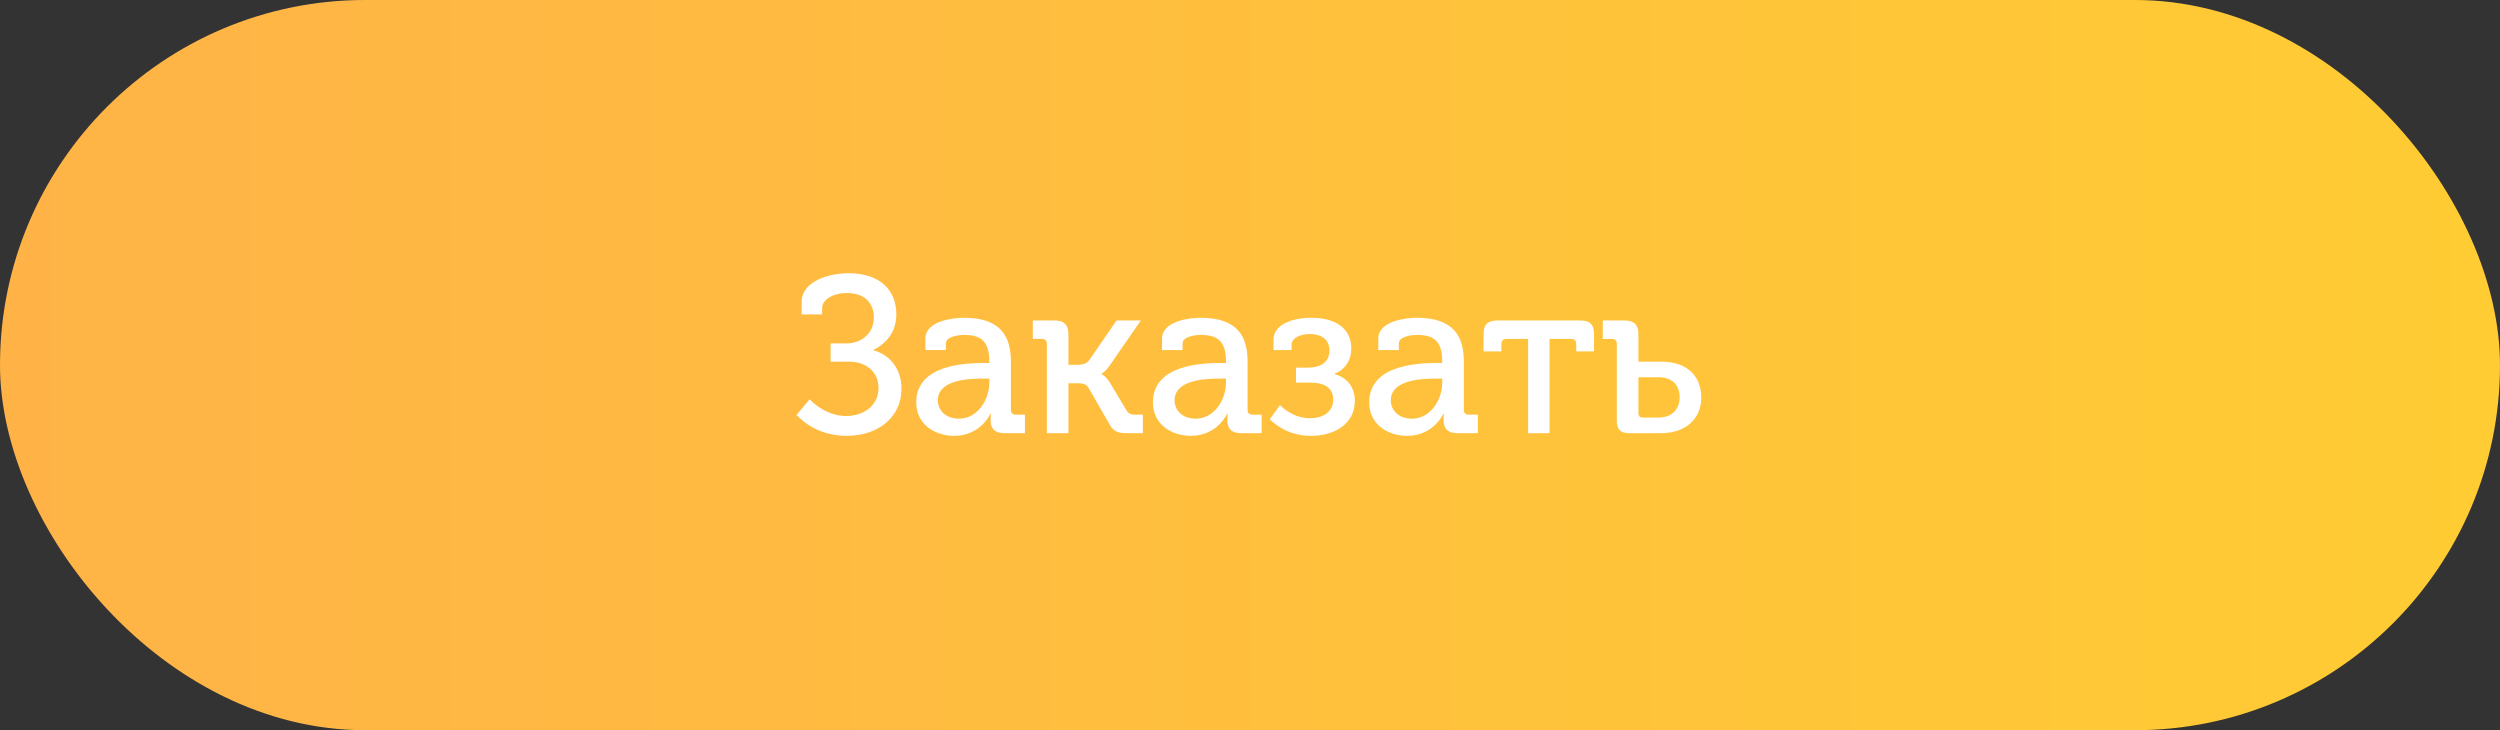 <?xml version="1.0" encoding="UTF-8"?> <svg xmlns="http://www.w3.org/2000/svg" width="202" height="59" viewBox="0 0 202 59" fill="none"><rect x="0" y="0" width="202" height="59" fill="#333333" stroke="none"/> <rect width="202" height="59" rx="29.5" fill="url(#paint0_linear)"></rect> <path d="M64.36 33.524C65.134 34.37 66.52 35.216 68.392 35.216C71.038 35.216 72.838 33.65 72.838 31.418C72.838 29.888 71.992 28.7 70.588 28.304V28.268C71.506 27.8 72.424 26.936 72.424 25.388C72.424 23.444 71.092 22.076 68.572 22.076C66.988 22.076 64.774 22.706 64.774 24.416V25.406H66.43V24.884C66.43 24.218 67.312 23.678 68.428 23.678C69.904 23.678 70.606 24.524 70.606 25.658C70.606 26.918 69.616 27.746 68.41 27.746H67.114V29.222H68.626C69.922 29.222 70.984 29.996 70.984 31.346C70.984 32.786 69.778 33.614 68.356 33.614C67.096 33.614 65.962 32.858 65.422 32.264L64.36 33.524ZM74.031 32.516C74.031 34.262 75.507 35.216 77.091 35.216C79.251 35.216 80.043 33.416 80.025 33.416H80.061C80.061 33.416 80.043 33.632 80.043 33.956C80.043 34.604 80.349 35 81.159 35H82.815V33.506H82.077C81.825 33.506 81.681 33.38 81.681 33.11V29.24C81.681 27.206 80.889 25.676 77.883 25.676C77.055 25.676 74.769 25.91 74.769 27.368V28.286H76.425V27.764C76.425 27.17 77.487 27.062 77.919 27.062C79.323 27.062 79.935 27.638 79.935 29.204V29.33H79.539C78.009 29.33 74.031 29.456 74.031 32.516ZM75.777 32.354C75.777 30.716 78.153 30.59 79.467 30.59H79.935V30.932C79.935 32.282 78.999 33.83 77.487 33.83C76.353 33.83 75.777 33.092 75.777 32.354ZM84.585 35H86.331V30.968H87.069C87.447 30.968 87.753 31.004 87.951 31.328L89.571 34.154C89.949 34.856 90.237 35 91.083 35H92.343V33.506H91.803C91.353 33.506 91.191 33.434 91.011 33.146L89.679 30.914C89.337 30.356 88.995 30.23 88.995 30.23V30.194C88.995 30.194 89.283 30.086 89.679 29.51L92.181 25.892H90.219L88.041 29.06C87.825 29.384 87.465 29.474 87.087 29.474H86.331V27.044C86.331 26.234 85.989 25.892 85.179 25.892H83.451V27.386H84.189C84.441 27.386 84.585 27.512 84.585 27.782V35ZM93.156 32.516C93.156 34.262 94.632 35.216 96.216 35.216C98.376 35.216 99.168 33.416 99.15 33.416H99.186C99.186 33.416 99.168 33.632 99.168 33.956C99.168 34.604 99.474 35 100.284 35H101.94V33.506H101.202C100.95 33.506 100.806 33.38 100.806 33.11V29.24C100.806 27.206 100.014 25.676 97.008 25.676C96.18 25.676 93.894 25.91 93.894 27.368V28.286H95.55V27.764C95.55 27.17 96.612 27.062 97.044 27.062C98.448 27.062 99.06 27.638 99.06 29.204V29.33H98.664C97.134 29.33 93.156 29.456 93.156 32.516ZM94.902 32.354C94.902 30.716 97.278 30.59 98.592 30.59H99.06V30.932C99.06 32.282 98.124 33.83 96.612 33.83C95.478 33.83 94.902 33.092 94.902 32.354ZM102.594 33.884C103.134 34.388 104.178 35.216 105.942 35.216C107.832 35.216 109.47 34.244 109.47 32.39C109.47 31.166 108.732 30.464 107.832 30.23V30.194C108.534 29.942 109.182 29.276 109.182 28.142C109.182 26.522 107.886 25.676 105.978 25.676C104.412 25.676 102.9 26.216 102.9 27.44V28.286H104.358V27.872C104.358 27.242 105.186 26.99 105.834 26.99C106.734 26.99 107.418 27.404 107.418 28.322C107.418 29.24 106.752 29.708 105.636 29.708H104.718V30.914H105.87C107.094 30.914 107.724 31.4 107.724 32.282C107.724 33.308 106.86 33.794 105.834 33.794C104.556 33.794 103.674 32.984 103.422 32.732L102.594 33.884ZM110.629 32.516C110.629 34.262 112.105 35.216 113.689 35.216C115.849 35.216 116.641 33.416 116.623 33.416H116.659C116.659 33.416 116.641 33.632 116.641 33.956C116.641 34.604 116.947 35 117.757 35H119.413V33.506H118.675C118.423 33.506 118.279 33.38 118.279 33.11V29.24C118.279 27.206 117.487 25.676 114.481 25.676C113.653 25.676 111.367 25.91 111.367 27.368V28.286H113.023V27.764C113.023 27.17 114.085 27.062 114.517 27.062C115.921 27.062 116.533 27.638 116.533 29.204V29.33H116.137C114.607 29.33 110.629 29.456 110.629 32.516ZM112.375 32.354C112.375 30.716 114.751 30.59 116.065 30.59H116.533V30.932C116.533 32.282 115.597 33.83 114.085 33.83C112.951 33.83 112.375 33.092 112.375 32.354ZM123.471 35H125.199V27.386H126.963C127.215 27.386 127.359 27.53 127.359 27.782V28.394H128.799V27.008C128.799 26.198 128.457 25.892 127.647 25.892H121.023C120.213 25.892 119.871 26.198 119.871 27.008V28.394H121.311V27.782C121.311 27.53 121.455 27.386 121.707 27.386H123.471V35ZM130.639 34.01C130.639 34.694 130.927 35 131.629 35H134.221C136.129 35 137.461 33.902 137.461 32.12C137.461 30.356 136.291 29.222 134.221 29.222H132.385V26.936C132.367 26.234 132.025 25.892 131.233 25.892H129.505V27.386H130.243C130.495 27.386 130.639 27.512 130.639 27.782V34.01ZM132.385 33.38V30.482H134.005C135.121 30.482 135.715 31.112 135.715 32.102C135.715 33.074 135.085 33.74 134.005 33.74H132.727C132.511 33.74 132.385 33.614 132.385 33.38Z" fill="white"></path> <defs> <linearGradient id="paint0_linear" x1="0" y1="29.5" x2="202" y2="29.5" gradientUnits="userSpaceOnUse"> <stop stop-color="#FFB347"></stop> <stop offset="1" stop-color="#FFCC33"></stop> </linearGradient> </defs> </svg> 